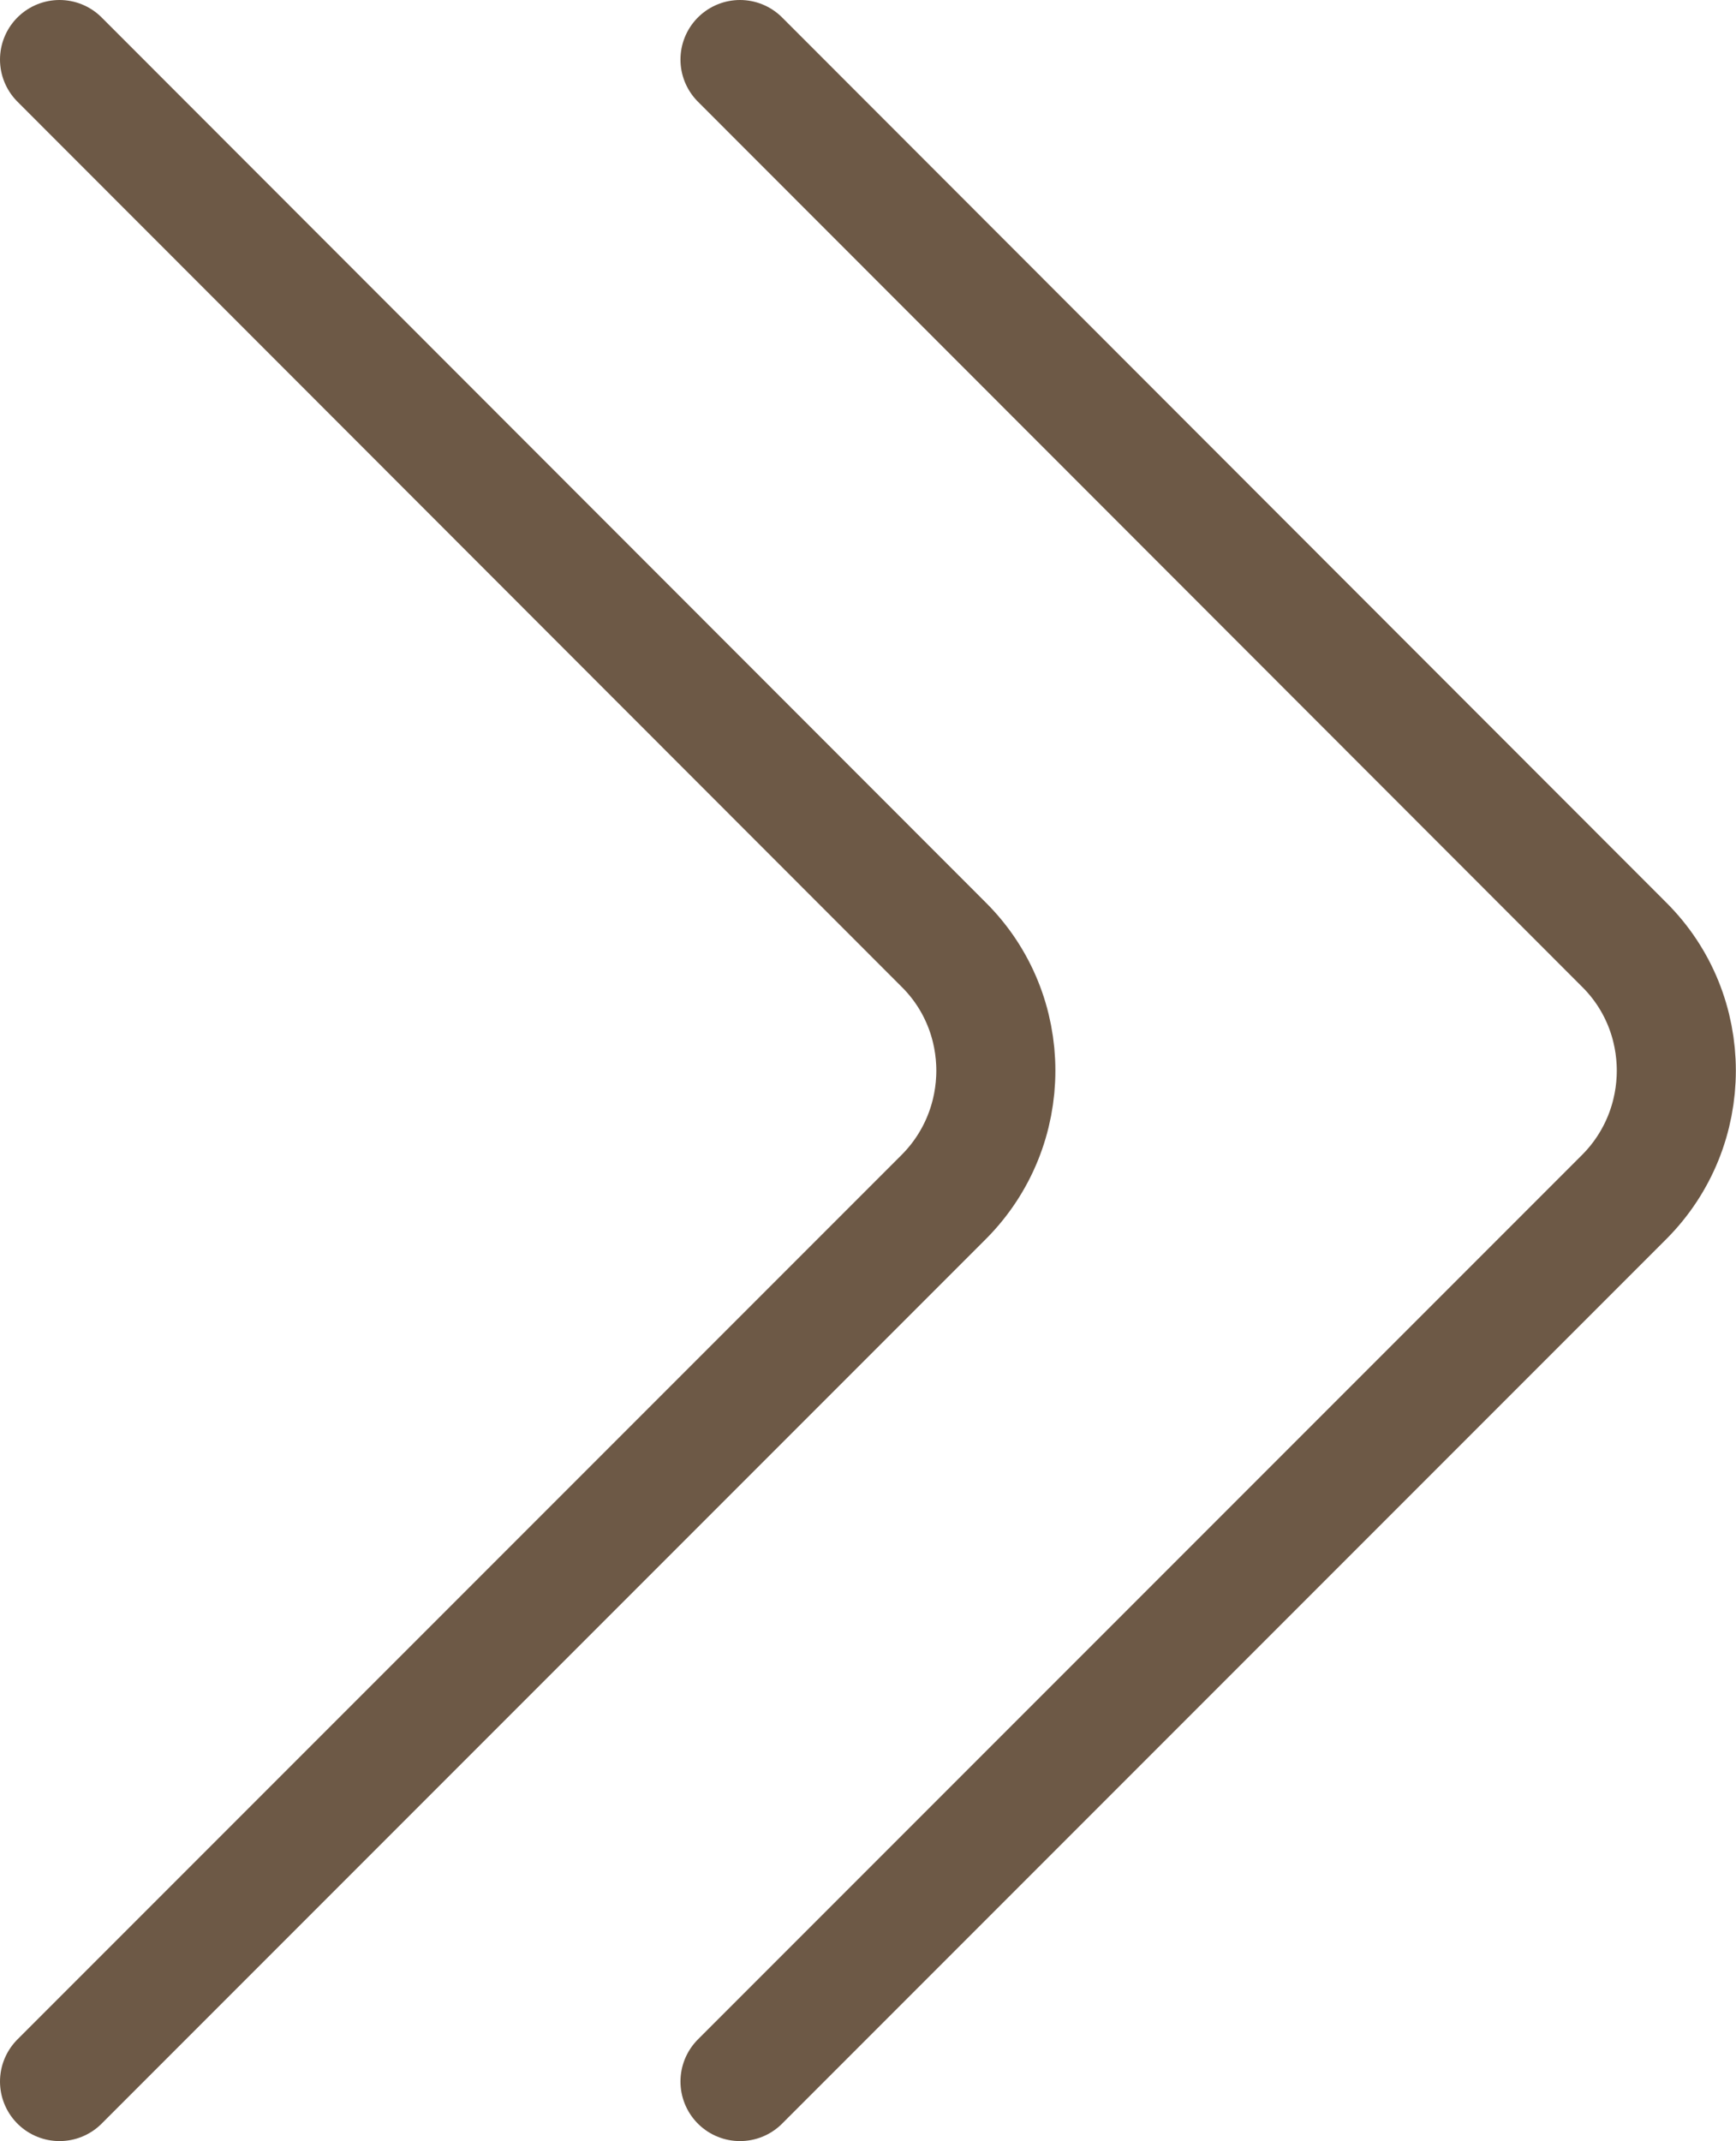 <?xml version="1.0" encoding="UTF-8"?>
<svg id="_レイヤー_2" data-name="レイヤー_2" xmlns="http://www.w3.org/2000/svg" viewBox="0 0 29.16 35.95">
  <defs>
    <style>
      .cls-1 {
        fill: none;
        stroke: #6d5946;
        stroke-linecap: round;
        stroke-miterlimit: 10;
        stroke-width: 2px;
      }
    </style>
  </defs>
  <g id="_レイヤー_1-2" data-name="レイヤー_1">
    <g>
      <path class="cls-1" d="M1,34.95l14.85-14.85c1.17-1.17,1.17-3.08,0-4.24L1,1"/>
      <path class="cls-1" d="M12.43,34.95l14.85-14.85c1.17-1.17,1.17-3.08,0-4.24L12.43,1"/>
    </g>
  </g>
</svg>